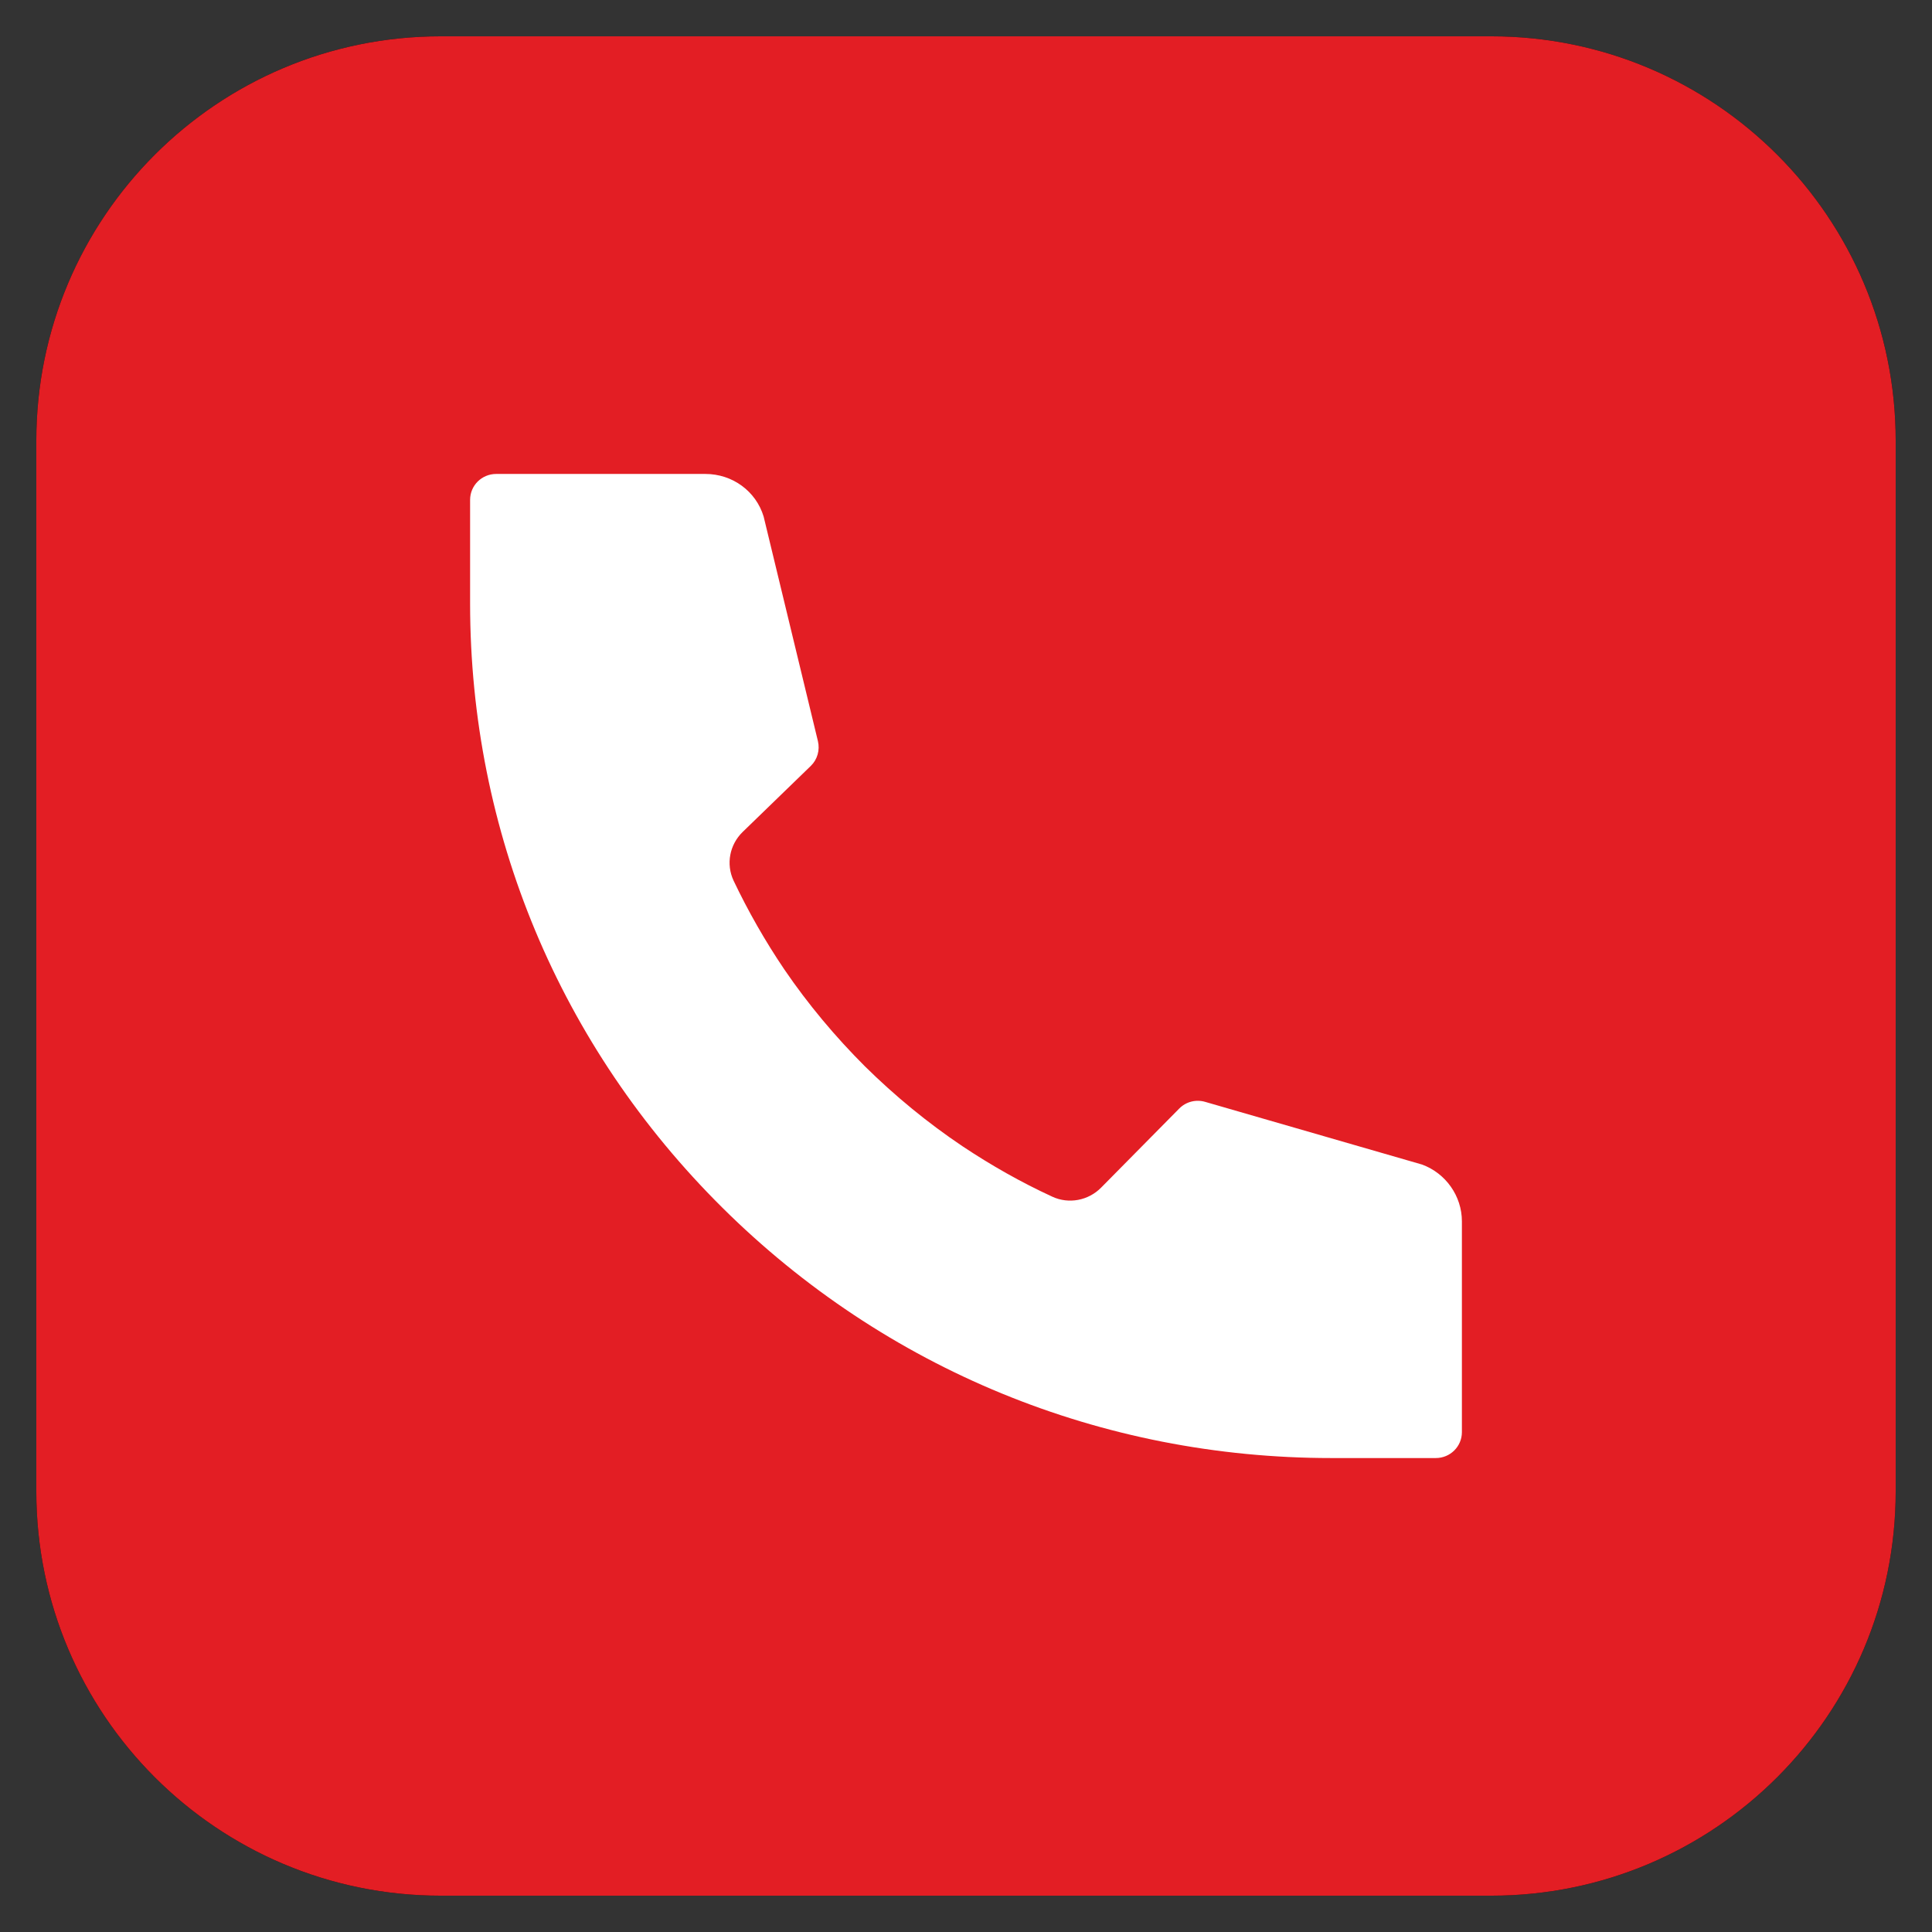 <svg id="Layer_1" enable-background="new 0 0 133 133" viewBox="0 0 133 133" xmlns="http://www.w3.org/2000/svg" xmlns:xlink="http://www.w3.org/1999/xlink" width="300" height="300" version="1.1" xmlns:svgjs="http://svgjs.dev/svgjs"><rect x="0" y="0" width="133" height="133" fill="#333333" stroke="none"/><g width="100%" height="100%" transform="matrix(1,0,0,1,0,0)"><defs><path id="SVGID_1_" d="m102.661 130.5h-72.322c-15.375 0-27.839-12.464-27.839-27.839v-72.322c0-15.375 12.464-27.839 27.839-27.839h72.322c15.375 0 27.839 12.464 27.839 27.839v72.322c0 15.375-12.464 27.839-27.839 27.839z" fill="#000000" fill-opacity="1" data-original-color="#000000ff" stroke="none" stroke-opacity="1"/><clipPath id="SVGID_2_"><use xlink:href="#SVGID_1_"/></clipPath></defs><g><use fill="#00b771" xlink:href="#SVGID_1_"/><path clip-path="url(#SVGID_2_)" d="m102.661 130.5h-72.322c-15.375 0-27.839-12.464-27.839-27.839v-72.322c0-15.375 12.464-27.839 27.839-27.839h72.322c15.375 0 27.839 12.464 27.839 27.839v72.322c0 15.375-12.464 27.839-27.839 27.839z" fill="#e31e24" fill-opacity="1" data-original-color="#00b771ff" stroke="none" stroke-opacity="1"/><path clip-path="url(#SVGID_2_)" d="m100.638 84.078v14.512c0 .986-.802 1.783-1.797 1.783h-7.187c-15.835 0-30.724-6.121-41.924-17.234s-17.368-25.886-17.368-41.599v-7.13c0-.987.802-1.783 1.797-1.783h14.398c1.869 0 3.486 1.189 4.013 2.936l3.737 15.463c.144.606-.036 1.26-.491 1.7l-4.684 4.54c-.91.88-1.162 2.223-.635 3.352 1.006 2.115 2.18 4.172 3.498 6.121 1.629 2.389 3.498 4.623 5.546 6.668 2.06 2.032 4.312 3.886 6.72 5.503 1.964 1.308 4.036 2.484 6.181 3.471 1.126.523 2.48.273 3.366-.63l5.366-5.432c.467-.475 1.15-.654 1.797-.464l14.925 4.314c1.64.605 2.742 2.174 2.742 3.909z" fill="#ffffff" fill-opacity="1" data-original-color="#ffffffff" stroke="none" stroke-opacity="1"/></g></g></svg>